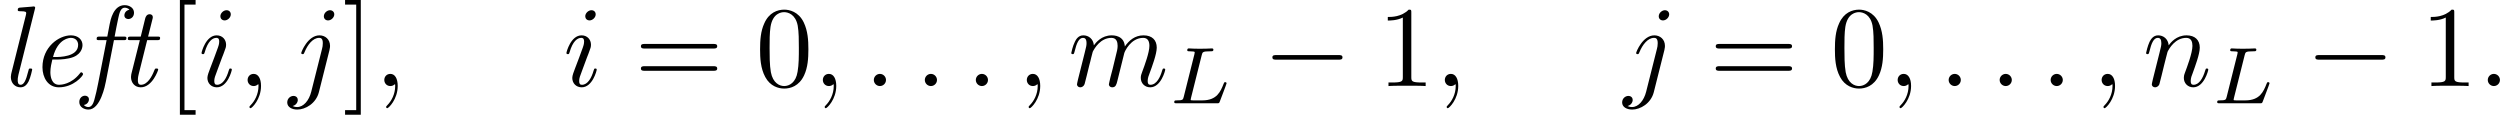 <?xml version='1.0' encoding='UTF-8'?>
<!-- This file was generated by dvisvgm 3.1.1 -->
<svg version='1.1' xmlns='http://www.w3.org/2000/svg' xmlns:xlink='http://www.w3.org/1999/xlink' width='260.482pt' height='11.955pt' viewBox='62.894 -9.963 217.069 9.963'>
<defs>
<path id='g0-101' d='M2.381-2.301C2.68-2.301 3.347-2.331 3.826-2.521C4.613-2.839 4.613-3.487 4.613-3.557C4.613-4.015 4.244-4.403 3.606-4.403C2.56-4.403 1.136-3.397 1.136-1.634C1.136-.737 1.614 .11 2.56 .11C3.836 .11 4.663-.887 4.663-1.036C4.663-1.086 4.583-1.196 4.503-1.196C4.463-1.196 4.453-1.186 4.374-1.086C3.636-.149 2.75-.11 2.58-.11C1.933-.11 1.823-.817 1.823-1.205C1.823-1.584 1.923-2.032 1.993-2.301H2.381ZM2.052-2.521C2.481-4.154 3.507-4.184 3.606-4.184C4.005-4.184 4.234-3.915 4.234-3.577C4.234-2.521 2.59-2.521 2.262-2.521H2.052Z'/>
<path id='g0-102' d='M2.76-3.985H3.577C3.746-3.985 3.846-3.985 3.846-4.164C3.846-4.294 3.766-4.294 3.597-4.294H2.819C2.959-5.031 2.989-5.21 3.138-5.908C3.218-6.276 3.328-6.804 3.686-6.804C3.766-6.804 3.975-6.785 4.105-6.625C3.806-6.575 3.666-6.336 3.666-6.137C3.666-5.918 3.846-5.818 4.005-5.818C4.254-5.818 4.503-6.017 4.503-6.366C4.503-6.795 4.095-7.024 3.686-7.024C2.71-7.024 2.461-5.729 2.391-5.39L2.182-4.294H1.524C1.365-4.294 1.255-4.294 1.255-4.095C1.255-3.985 1.355-3.985 1.504-3.985H2.122L1.395-.269C1.275 .349 1.176 .757 1.116 .966C1.036 1.305 .907 1.823 .548 1.823C.448 1.823 .259 1.793 .149 1.644C.448 1.594 .588 1.355 .588 1.156C.588 .936 .408 .837 .249 .837C0 .837-.249 1.036-.249 1.385C-.249 1.833 .179 2.042 .548 2.042C1.584 2.042 1.993-.05 2.062-.408L2.76-3.985Z'/>
<path id='g0-108' d='M3.019-6.665C3.029-6.695 3.049-6.775 3.049-6.795C3.049-6.884 2.989-6.914 2.909-6.914C2.879-6.914 2.78-6.904 2.75-6.894L1.763-6.814C1.644-6.804 1.534-6.795 1.534-6.605C1.534-6.496 1.634-6.496 1.773-6.496C2.252-6.496 2.271-6.426 2.271-6.326C2.271-6.296 2.242-6.167 2.242-6.157L.996-1.176C.986-1.136 .936-.936 .936-.787C.936-.259 1.295 .11 1.773 .11C2.152 .11 2.351-.159 2.481-.408C2.65-.757 2.79-1.395 2.79-1.425C2.79-1.524 2.71-1.524 2.64-1.524C2.59-1.524 2.531-1.524 2.501-1.474L2.431-1.225C2.262-.528 2.072-.11 1.793-.11C1.534-.11 1.534-.379 1.534-.518C1.534-.588 1.534-.737 1.594-.976L3.019-6.665Z'/>
<path id='g0-116' d='M2.59-3.985H3.437C3.606-3.985 3.716-3.985 3.716-4.174C3.716-4.294 3.626-4.294 3.467-4.294H2.67L3.039-5.768C3.078-5.908 3.078-5.928 3.078-5.978C3.078-6.187 2.909-6.237 2.809-6.237C2.56-6.237 2.461-6.027 2.421-5.878L2.032-4.294H1.186C1.016-4.294 .907-4.294 .907-4.105C.907-3.985 .996-3.985 1.156-3.985H1.953L1.235-1.126C1.225-1.086 1.186-.927 1.186-.787C1.186-.289 1.514 .11 2.032 .11C3.039 .11 3.547-1.375 3.547-1.425C3.547-1.524 3.467-1.524 3.397-1.524C3.278-1.524 3.278-1.514 3.198-1.335C3.019-.857 2.62-.11 2.052-.11C1.783-.11 1.783-.359 1.783-.518C1.783-.588 1.783-.747 1.853-1.026L2.59-3.985Z'/>
<path id='g2-58' d='M1.913-.528C1.913-.817 1.674-1.056 1.385-1.056S.857-.817 .857-.528S1.096 0 1.385 0S1.913-.239 1.913-.528Z'/>
<path id='g2-59' d='M2.022-.01C2.022-.667 1.773-1.056 1.385-1.056C1.056-1.056 .857-.807 .857-.528C.857-.259 1.056 0 1.385 0C1.504 0 1.634-.04 1.733-.13C1.763-.149 1.773-.159 1.783-.159S1.803-.149 1.803-.01C1.803 .727 1.455 1.325 1.126 1.654C1.016 1.763 1.016 1.783 1.016 1.813C1.016 1.883 1.066 1.923 1.116 1.923C1.225 1.923 2.022 1.156 2.022-.01Z'/>
<path id='g2-105' d='M2.829-6.227C2.829-6.426 2.69-6.585 2.461-6.585C2.192-6.585 1.923-6.326 1.923-6.057C1.923-5.868 2.062-5.699 2.301-5.699C2.531-5.699 2.829-5.928 2.829-6.227ZM2.072-2.481C2.192-2.77 2.192-2.79 2.291-3.059C2.371-3.258 2.421-3.397 2.421-3.587C2.421-4.035 2.102-4.403 1.604-4.403C.667-4.403 .289-2.959 .289-2.869C.289-2.77 .389-2.77 .408-2.77C.508-2.77 .518-2.79 .568-2.949C.837-3.885 1.235-4.184 1.574-4.184C1.654-4.184 1.823-4.184 1.823-3.866C1.823-3.656 1.753-3.447 1.714-3.347C1.634-3.088 1.186-1.933 1.026-1.504C.927-1.245 .797-.917 .797-.707C.797-.239 1.136 .11 1.614 .11C2.55 .11 2.919-1.335 2.919-1.425C2.919-1.524 2.829-1.524 2.8-1.524C2.7-1.524 2.7-1.494 2.65-1.345C2.471-.717 2.142-.11 1.634-.11C1.465-.11 1.395-.209 1.395-.438C1.395-.687 1.455-.827 1.684-1.435L2.072-2.481Z'/>
<path id='g2-106' d='M3.955-6.227C3.955-6.416 3.816-6.585 3.577-6.585C3.347-6.585 3.049-6.356 3.049-6.057C3.049-5.858 3.188-5.699 3.417-5.699C3.686-5.699 3.955-5.958 3.955-6.227ZM1.953 .498C1.763 1.255 1.285 1.823 .727 1.823C.667 1.823 .518 1.823 .339 1.733C.638 1.664 .787 1.405 .787 1.205C.787 1.046 .677 .857 .408 .857C.159 .857-.13 1.066-.13 1.425C-.13 1.823 .269 2.042 .747 2.042C1.445 2.042 2.371 1.514 2.62 .528L3.537-3.118C3.587-3.318 3.587-3.457 3.587-3.487C3.587-4.055 3.168-4.403 2.67-4.403C1.654-4.403 1.086-2.959 1.086-2.869C1.086-2.77 1.186-2.77 1.205-2.77C1.295-2.77 1.305-2.78 1.385-2.969C1.634-3.577 2.092-4.184 2.64-4.184C2.78-4.184 2.959-4.144 2.959-3.726C2.959-3.497 2.929-3.387 2.889-3.218L1.953 .498Z'/>
<path id='g2-109' d='M.877-.588C.847-.438 .787-.209 .787-.159C.787 .02 .927 .11 1.076 .11C1.196 .11 1.375 .03 1.445-.169C1.455-.189 1.574-.658 1.634-.907L1.853-1.803C1.913-2.022 1.973-2.242 2.022-2.471C2.062-2.64 2.142-2.929 2.152-2.969C2.301-3.278 2.829-4.184 3.776-4.184C4.224-4.184 4.314-3.816 4.314-3.487C4.314-3.238 4.244-2.959 4.164-2.66L3.885-1.504L3.686-.747C3.646-.548 3.557-.209 3.557-.159C3.557 .02 3.696 .11 3.846 .11C4.154 .11 4.214-.139 4.294-.458C4.433-1.016 4.802-2.471 4.892-2.859C4.922-2.989 5.45-4.184 6.535-4.184C6.964-4.184 7.073-3.846 7.073-3.487C7.073-2.919 6.655-1.783 6.456-1.255C6.366-1.016 6.326-.907 6.326-.707C6.326-.239 6.675 .11 7.143 .11C8.08 .11 8.448-1.345 8.448-1.425C8.448-1.524 8.359-1.524 8.329-1.524C8.229-1.524 8.229-1.494 8.179-1.345C8.03-.817 7.711-.11 7.163-.11C6.994-.11 6.924-.209 6.924-.438C6.924-.687 7.014-.927 7.103-1.146C7.293-1.664 7.711-2.77 7.711-3.337C7.711-3.985 7.313-4.403 6.565-4.403S5.31-3.965 4.941-3.437C4.932-3.567 4.902-3.905 4.623-4.144C4.374-4.354 4.055-4.403 3.806-4.403C2.909-4.403 2.421-3.766 2.252-3.537C2.202-4.105 1.783-4.403 1.335-4.403C.877-4.403 .687-4.015 .598-3.836C.418-3.487 .289-2.899 .289-2.869C.289-2.77 .389-2.77 .408-2.77C.508-2.77 .518-2.78 .578-2.999C.747-3.706 .946-4.184 1.305-4.184C1.465-4.184 1.614-4.105 1.614-3.726C1.614-3.517 1.584-3.407 1.455-2.889L.877-.588Z'/>
<path id='g2-110' d='M.877-.588C.847-.438 .787-.209 .787-.159C.787 .02 .927 .11 1.076 .11C1.196 .11 1.375 .03 1.445-.169C1.455-.189 1.574-.658 1.634-.907L1.853-1.803C1.913-2.022 1.973-2.242 2.022-2.471C2.062-2.64 2.142-2.929 2.152-2.969C2.301-3.278 2.829-4.184 3.776-4.184C4.224-4.184 4.314-3.816 4.314-3.487C4.314-2.869 3.826-1.594 3.666-1.166C3.577-.936 3.567-.817 3.567-.707C3.567-.239 3.915 .11 4.384 .11C5.32 .11 5.689-1.345 5.689-1.425C5.689-1.524 5.599-1.524 5.569-1.524C5.469-1.524 5.469-1.494 5.42-1.345C5.22-.667 4.892-.11 4.403-.11C4.234-.11 4.164-.209 4.164-.438C4.164-.687 4.254-.927 4.344-1.146C4.533-1.674 4.951-2.77 4.951-3.337C4.951-4.005 4.523-4.403 3.806-4.403C2.909-4.403 2.421-3.766 2.252-3.537C2.202-4.095 1.793-4.403 1.335-4.403S.687-4.015 .588-3.836C.428-3.497 .289-2.909 .289-2.869C.289-2.77 .389-2.77 .408-2.77C.508-2.77 .518-2.78 .578-2.999C.747-3.706 .946-4.184 1.305-4.184C1.504-4.184 1.614-4.055 1.614-3.726C1.614-3.517 1.584-3.407 1.455-2.889L.877-.588Z'/>
<path id='g4-48' d='M4.583-3.188C4.583-3.985 4.533-4.782 4.184-5.519C3.726-6.476 2.909-6.635 2.491-6.635C1.893-6.635 1.166-6.376 .757-5.45C.438-4.762 .389-3.985 .389-3.188C.389-2.441 .428-1.544 .837-.787C1.265 .02 1.993 .219 2.481 .219C3.019 .219 3.776 .01 4.214-.936C4.533-1.624 4.583-2.401 4.583-3.188ZM2.481 0C2.092 0 1.504-.249 1.325-1.205C1.215-1.803 1.215-2.72 1.215-3.308C1.215-3.945 1.215-4.603 1.295-5.141C1.484-6.326 2.232-6.416 2.481-6.416C2.809-6.416 3.467-6.237 3.656-5.25C3.756-4.692 3.756-3.935 3.756-3.308C3.756-2.56 3.756-1.883 3.646-1.245C3.497-.299 2.929 0 2.481 0Z'/>
<path id='g4-49' d='M2.929-6.376C2.929-6.615 2.929-6.635 2.7-6.635C2.082-5.998 1.205-5.998 .887-5.998V-5.689C1.086-5.689 1.674-5.689 2.192-5.948V-.787C2.192-.428 2.162-.309 1.265-.309H.946V0C1.295-.03 2.162-.03 2.56-.03S3.826-.03 4.174 0V-.309H3.856C2.959-.309 2.929-.418 2.929-.787V-6.376Z'/>
<path id='g4-61' d='M6.844-3.258C6.994-3.258 7.183-3.258 7.183-3.457S6.994-3.656 6.854-3.656H.887C.747-3.656 .558-3.656 .558-3.457S.747-3.258 .897-3.258H6.844ZM6.854-1.325C6.994-1.325 7.183-1.325 7.183-1.524S6.994-1.724 6.844-1.724H.897C.747-1.724 .558-1.724 .558-1.524S.747-1.325 .887-1.325H6.854Z'/>
<path id='g4-91' d='M2.54 2.491V2.092H1.574V-7.073H2.54V-7.472H1.176V2.491H2.54Z'/>
<path id='g4-93' d='M1.584-7.472H.219V-7.073H1.186V2.092H.219V2.491H1.584V-7.472Z'/>
<path id='g3-76' d='M2.873-4.191C2.936-4.442 2.957-4.512 3.599-4.512C3.815-4.512 3.884-4.512 3.884-4.666C3.884-4.672 3.877-4.763 3.766-4.763C3.605-4.763 3.417-4.749 3.25-4.742C3.075-4.735 2.866-4.735 2.692-4.735C2.545-4.735 2.357-4.742 2.211-4.742S1.897-4.763 1.757-4.763C1.716-4.763 1.611-4.763 1.611-4.61C1.611-4.512 1.695-4.512 1.834-4.512C1.841-4.512 1.974-4.512 2.099-4.498C2.246-4.484 2.26-4.47 2.26-4.4C2.26-4.387 2.26-4.352 2.232-4.247L1.304-.544C1.241-.307 1.227-.251 .69-.251C.572-.251 .481-.251 .481-.105C.481 0 .565 0 .69 0H4.198C4.373 0 4.38-.007 4.435-.139C4.505-.328 5.028-1.681 5.028-1.736C5.028-1.757 5.014-1.834 4.91-1.834C4.826-1.834 4.812-1.799 4.77-1.688C4.505-1.025 4.198-.251 2.922-.251H2.134C1.918-.251 1.911-.258 1.911-.321C1.911-.328 1.911-.363 1.939-.467L2.873-4.191Z'/>
<path id='g1-0' d='M6.565-2.291C6.735-2.291 6.914-2.291 6.914-2.491S6.735-2.69 6.565-2.69H1.176C1.006-2.69 .827-2.69 .827-2.491S1.006-2.291 1.176-2.291H6.565Z'/>
</defs>
<g id='page1'>
<use x='62.894' y='-2.491' xlink:href='#g0-108'/>
<use x='65.44' y='-2.491' xlink:href='#g0-101'/>
<use x='70.023' y='-2.491' xlink:href='#g0-102'/>
<use x='73.078' y='-2.491' xlink:href='#g0-116'/>
<use x='77.333' y='-2.491' xlink:href='#g4-91'/>
<use x='80.1' y='-2.491' xlink:href='#g2-105'/>
<use x='83.532' y='-2.491' xlink:href='#g2-59'/>
<use x='87.96' y='-2.491' xlink:href='#g2-106'/>
<use x='92.633' y='-2.491' xlink:href='#g4-93'/>
<use x='95.401' y='-2.491' xlink:href='#g2-59'/>
<use x='111.784' y='-2.491' xlink:href='#g2-105'/>
<use x='117.983' y='-2.491' xlink:href='#g4-61'/>
<use x='128.499' y='-2.491' xlink:href='#g4-48'/>
<use x='133.481' y='-2.491' xlink:href='#g2-59'/>
<use x='137.908' y='-2.491' xlink:href='#g2-58'/>
<use x='142.336' y='-2.491' xlink:href='#g2-58'/>
<use x='146.764' y='-2.491' xlink:href='#g2-58'/>
<use x='151.192' y='-2.491' xlink:href='#g2-59'/>
<use x='155.62' y='-2.491' xlink:href='#g2-109'/>
<use x='164.367' y='-.996' xlink:href='#g3-76'/>
<use x='172.545' y='-2.491' xlink:href='#g1-0'/>
<use x='182.507' y='-2.491' xlink:href='#g4-49'/>
<use x='187.489' y='-2.491' xlink:href='#g2-59'/>
<use x='203.872' y='-2.491' xlink:href='#g2-106'/>
<use x='211.312' y='-2.491' xlink:href='#g4-61'/>
<use x='221.828' y='-2.491' xlink:href='#g4-48'/>
<use x='226.809' y='-2.491' xlink:href='#g2-59'/>
<use x='231.237' y='-2.491' xlink:href='#g2-58'/>
<use x='235.665' y='-2.491' xlink:href='#g2-58'/>
<use x='240.093' y='-2.491' xlink:href='#g2-58'/>
<use x='244.52' y='-2.491' xlink:href='#g2-59'/>
<use x='248.948' y='-2.491' xlink:href='#g2-110'/>
<use x='254.928' y='-.996' xlink:href='#g3-76'/>
<use x='263.106' y='-2.491' xlink:href='#g1-0'/>
<use x='273.068' y='-2.491' xlink:href='#g4-49'/>
<use x='278.05' y='-2.491' xlink:href='#g2-58'/>
</g>
</svg>